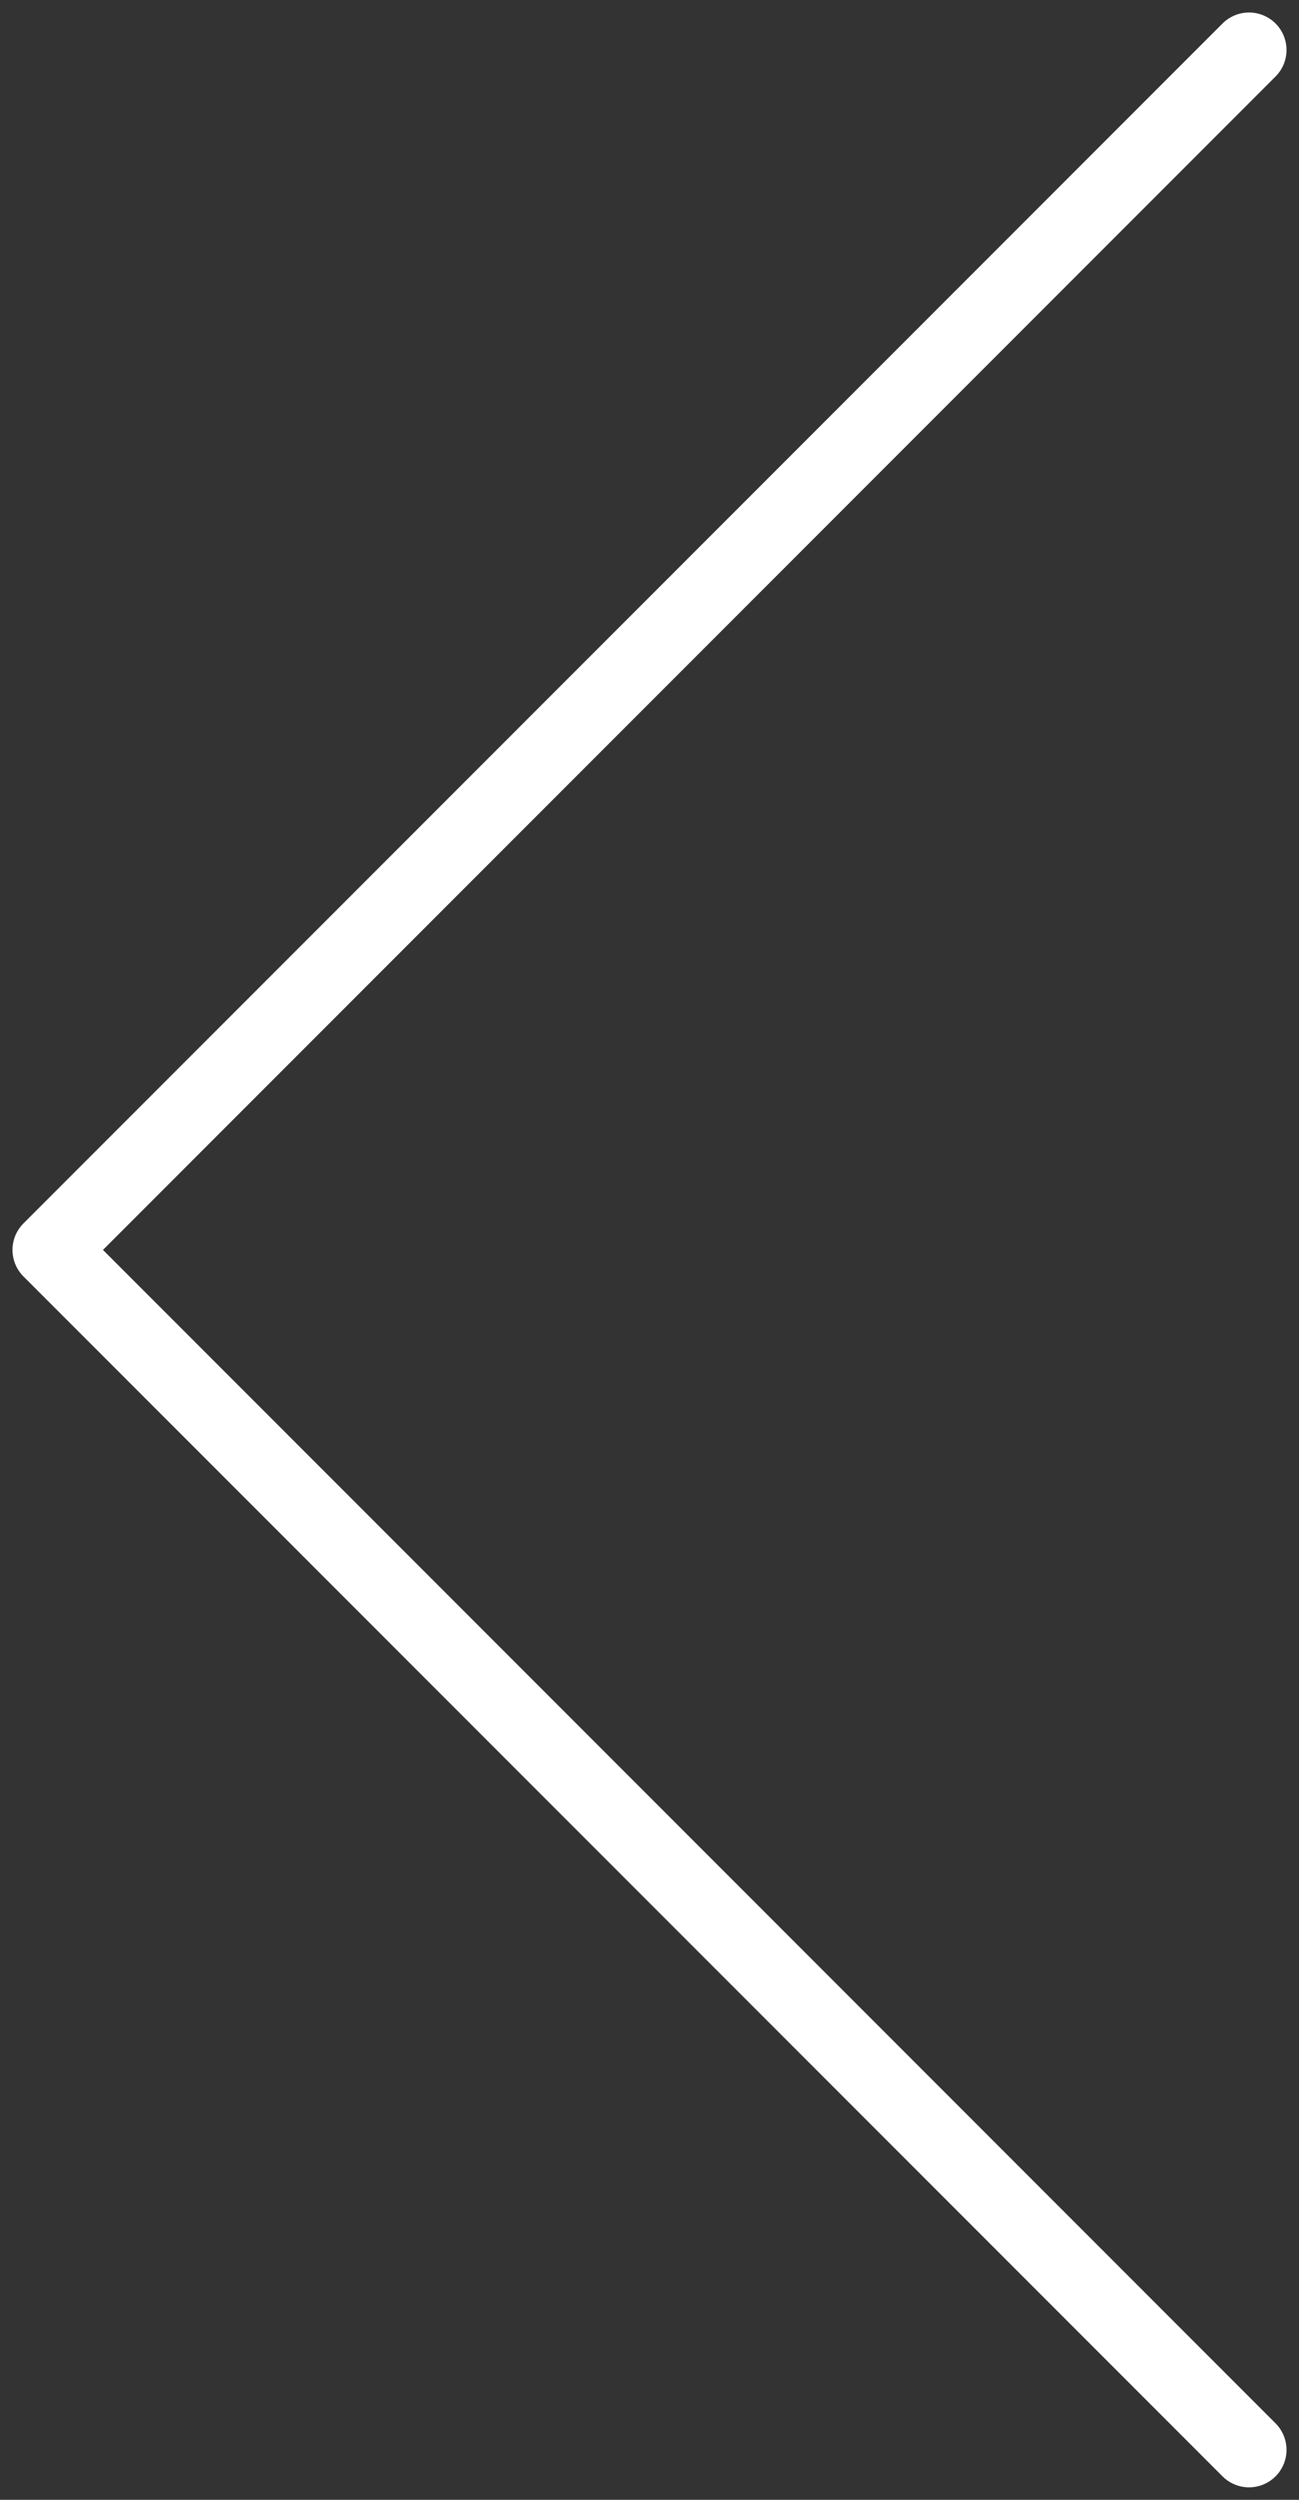 <svg xmlns="http://www.w3.org/2000/svg" width="26" height="50" fill="none"><rect width="100%" height="100%" fill="#333333" stroke="none"/><path stroke="#fff" stroke-linecap="round" stroke-linejoin="round" stroke-width="1.5" d="M25 1 1 25l24 24"/></svg>